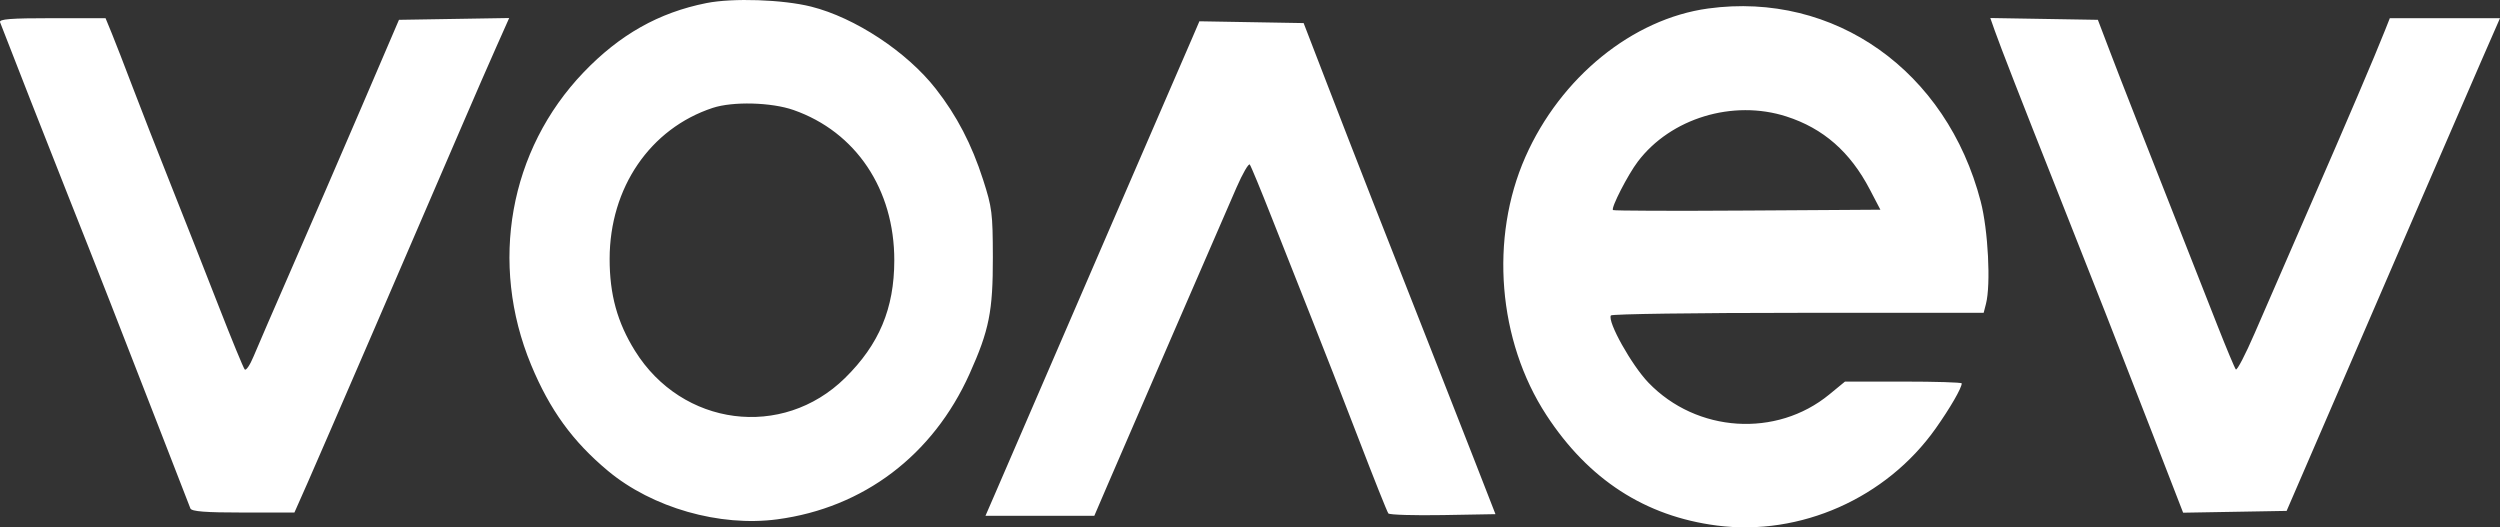 <?xml version="1.0" encoding="UTF-8"?> <svg xmlns="http://www.w3.org/2000/svg" width="128" height="27" viewBox="0 0 128 27" fill="none"><rect x="0" y="0" width="128" height="27" fill="#333333" stroke="none"/> <path fill-rule="evenodd" clip-rule="evenodd" d="M36.166 0.158C33.733 0.642 31.731 1.771 29.879 3.704C26.076 7.674 25.035 13.48 27.193 18.682C28.149 20.987 29.32 22.602 31.129 24.11C33.395 25.998 36.846 26.985 39.803 26.589C44.215 25.999 47.768 23.309 49.642 19.139C50.646 16.906 50.84 15.934 50.834 13.167C50.829 10.909 50.794 10.628 50.334 9.2C49.752 7.39 48.987 5.92 47.913 4.547C46.432 2.653 43.778 0.903 41.532 0.339C40.08 -0.025 37.52 -0.112 36.166 0.158ZM87.457 0.435C83.587 0.964 79.901 3.957 78.1 8.034C76.264 12.188 76.692 17.446 79.174 21.25C81.33 24.553 84.231 26.433 87.906 26.908C92.177 27.459 96.576 25.509 99.102 21.944C99.843 20.897 100.441 19.864 100.441 19.629C100.441 19.578 99.096 19.537 97.452 19.537H94.463L93.662 20.195C90.952 22.422 86.868 22.156 84.401 19.593C83.538 18.696 82.291 16.465 82.477 16.151C82.521 16.077 86.833 16.017 92.06 16.017H101.563L101.682 15.556C101.936 14.566 101.793 11.782 101.413 10.318C99.674 3.623 93.925 -0.448 87.457 0.435ZM0.004 1.14C0.288 1.893 2.676 7.979 3.496 10.04C4.835 13.405 6.308 17.164 8.137 21.884C8.977 24.05 9.702 25.917 9.748 26.032C9.811 26.188 10.509 26.242 12.454 26.242H15.074L15.761 24.691C16.394 23.259 21.409 11.661 23.75 6.211C24.305 4.92 25.054 3.203 25.415 2.394L26.07 0.923L23.249 0.969L20.427 1.015L18.521 5.457C17.472 7.9 15.872 11.596 14.965 13.67C14.059 15.744 13.167 17.803 12.984 18.246C12.802 18.688 12.597 18.99 12.53 18.916C12.463 18.843 11.864 17.387 11.199 15.681C10.534 13.976 9.434 11.185 8.755 9.48C8.075 7.774 7.19 5.511 6.788 4.451C6.386 3.391 5.91 2.165 5.731 1.727L5.404 0.931H2.664C0.538 0.931 -0.057 0.978 0.004 1.14ZM102.127 1.556C102.426 2.402 103.491 5.134 105.255 9.581C107.285 14.699 108.375 17.478 110.199 22.181L111.776 26.25L114.425 26.204L117.075 26.158L119.54 20.459C120.896 17.324 122.926 12.629 124.05 10.024C125.174 7.42 126.523 4.308 127.047 3.11L128 0.931H125.179H122.359L122.11 1.559C121.598 2.855 120.177 6.184 118.263 10.569C117.177 13.058 115.905 15.984 115.435 17.07C114.965 18.157 114.533 18.987 114.474 18.914C114.415 18.842 113.995 17.84 113.541 16.687C109.436 6.267 108.607 4.154 108.05 2.691L107.411 1.015L104.658 0.969L101.904 0.923L102.127 1.556ZM61.029 1.975C60.82 2.461 60.174 3.952 59.593 5.289C59.012 6.626 57.885 9.228 57.089 11.072C55.38 15.034 51.56 23.869 50.911 25.362L50.456 26.409H53.242H56.029L56.695 24.859C57.516 22.95 62.526 11.391 63.31 9.599C63.624 8.881 63.929 8.353 63.989 8.425C64.048 8.498 64.556 9.727 65.118 11.156C65.68 12.585 66.59 14.885 67.141 16.268C67.693 17.651 68.781 20.442 69.561 22.47C70.339 24.498 71.025 26.216 71.084 26.288C71.143 26.359 72.401 26.397 73.879 26.372L76.568 26.325L75.457 23.476C74.847 21.909 73.826 19.306 73.189 17.693C71.062 12.306 69.279 7.75 68.007 4.451L66.746 1.182L64.077 1.136L61.409 1.09L61.029 1.975ZM40.626 5.632C43.822 6.751 45.793 9.692 45.788 13.335C45.785 15.794 45.012 17.637 43.264 19.355C40.059 22.506 34.923 21.84 32.511 17.962C31.605 16.506 31.211 15.076 31.213 13.251C31.217 9.611 33.288 6.58 36.491 5.524C37.52 5.185 39.495 5.236 40.626 5.632ZM91.46 5.962C93.352 6.57 94.73 7.775 95.737 9.705L96.276 10.737L89.462 10.78C85.715 10.805 82.619 10.793 82.583 10.755C82.475 10.644 83.346 8.946 83.856 8.274C85.54 6.051 88.722 5.084 91.46 5.962Z" fill="white"></path> </svg> 